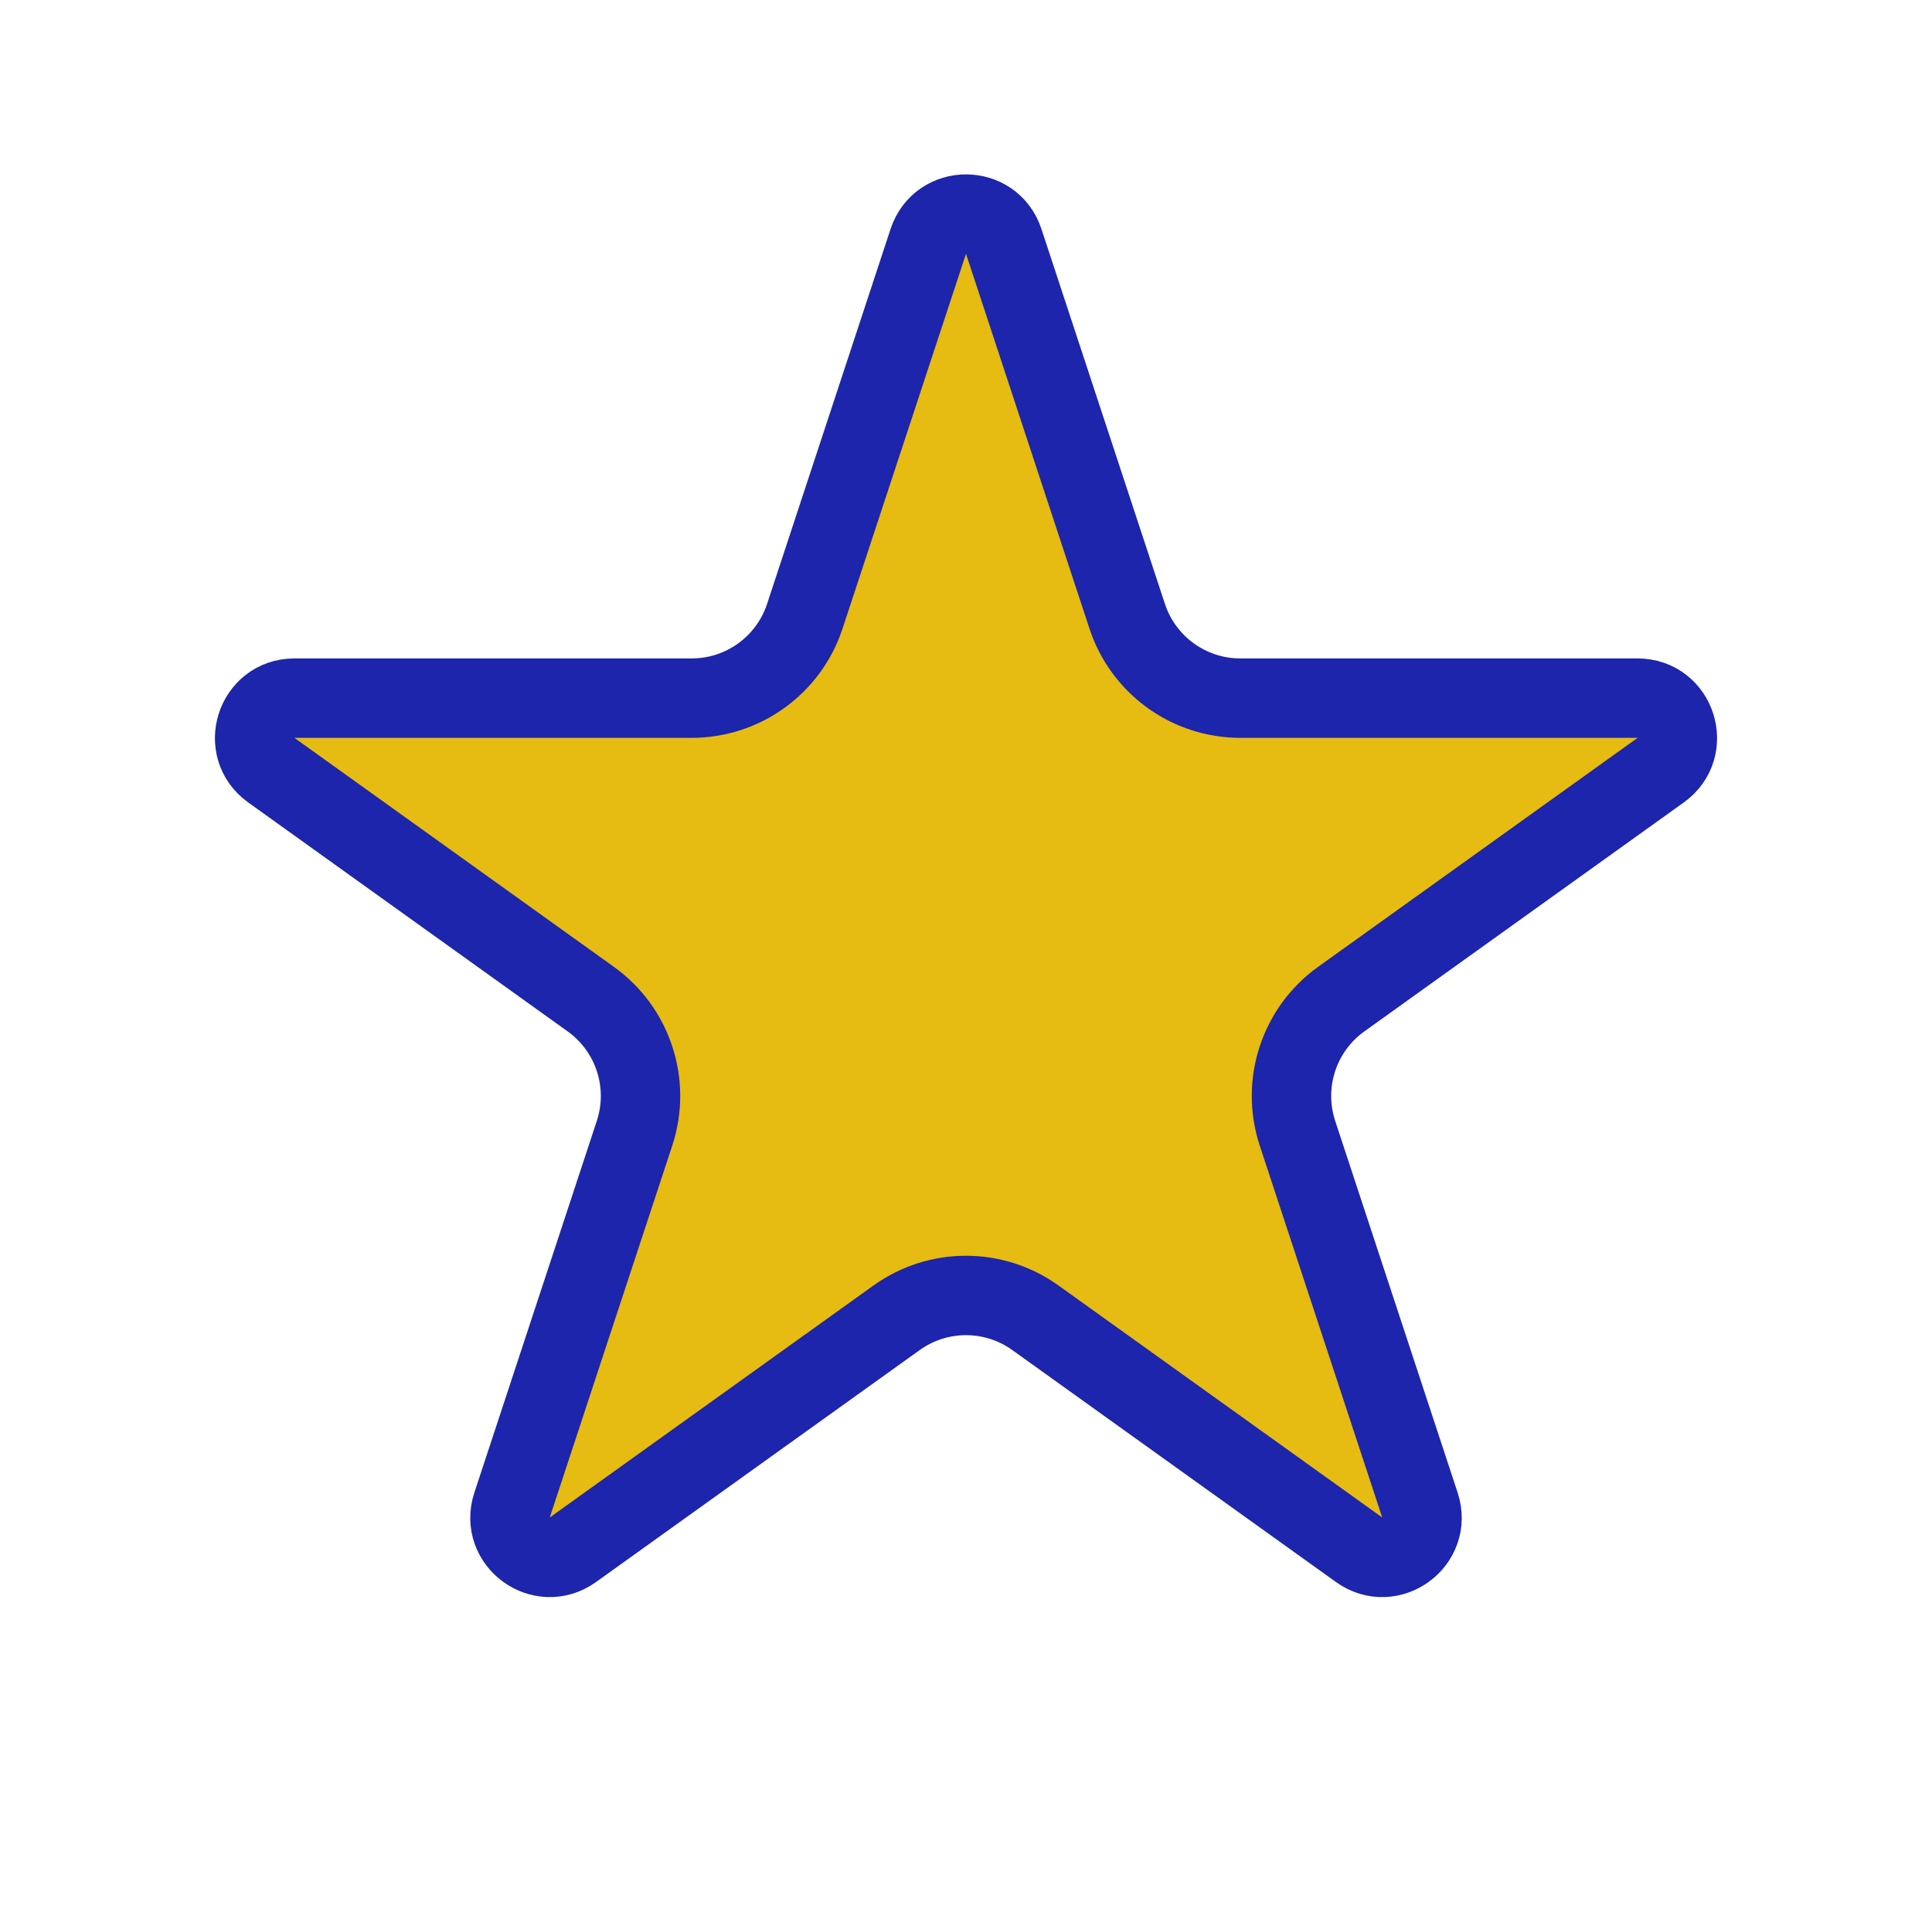 <svg width="73" height="72" viewBox="0 0 73 72" fill="none" xmlns="http://www.w3.org/2000/svg">
<path d="M35.075 9.119C35.528 7.745 37.472 7.745 37.925 9.119L42.591 23.283C43.199 25.128 44.922 26.375 46.865 26.375H61.877C63.335 26.375 63.935 28.245 62.75 29.095L50.678 37.746C49.079 38.892 48.409 40.943 49.024 42.812L53.652 56.861C54.106 58.24 52.534 59.395 51.355 58.55L39.121 49.784C37.554 48.661 35.446 48.661 33.879 49.784L21.645 58.55C20.466 59.395 18.894 58.24 19.348 56.861L23.976 42.812C24.591 40.943 23.921 38.892 22.322 37.746L10.25 29.095C9.065 28.245 9.665 26.375 11.123 26.375H26.135C28.078 26.375 29.801 25.128 30.409 23.283L35.075 9.119Z" fill="#E6BB12" stroke="#1C25AC" stroke-width="3"/>
</svg>
